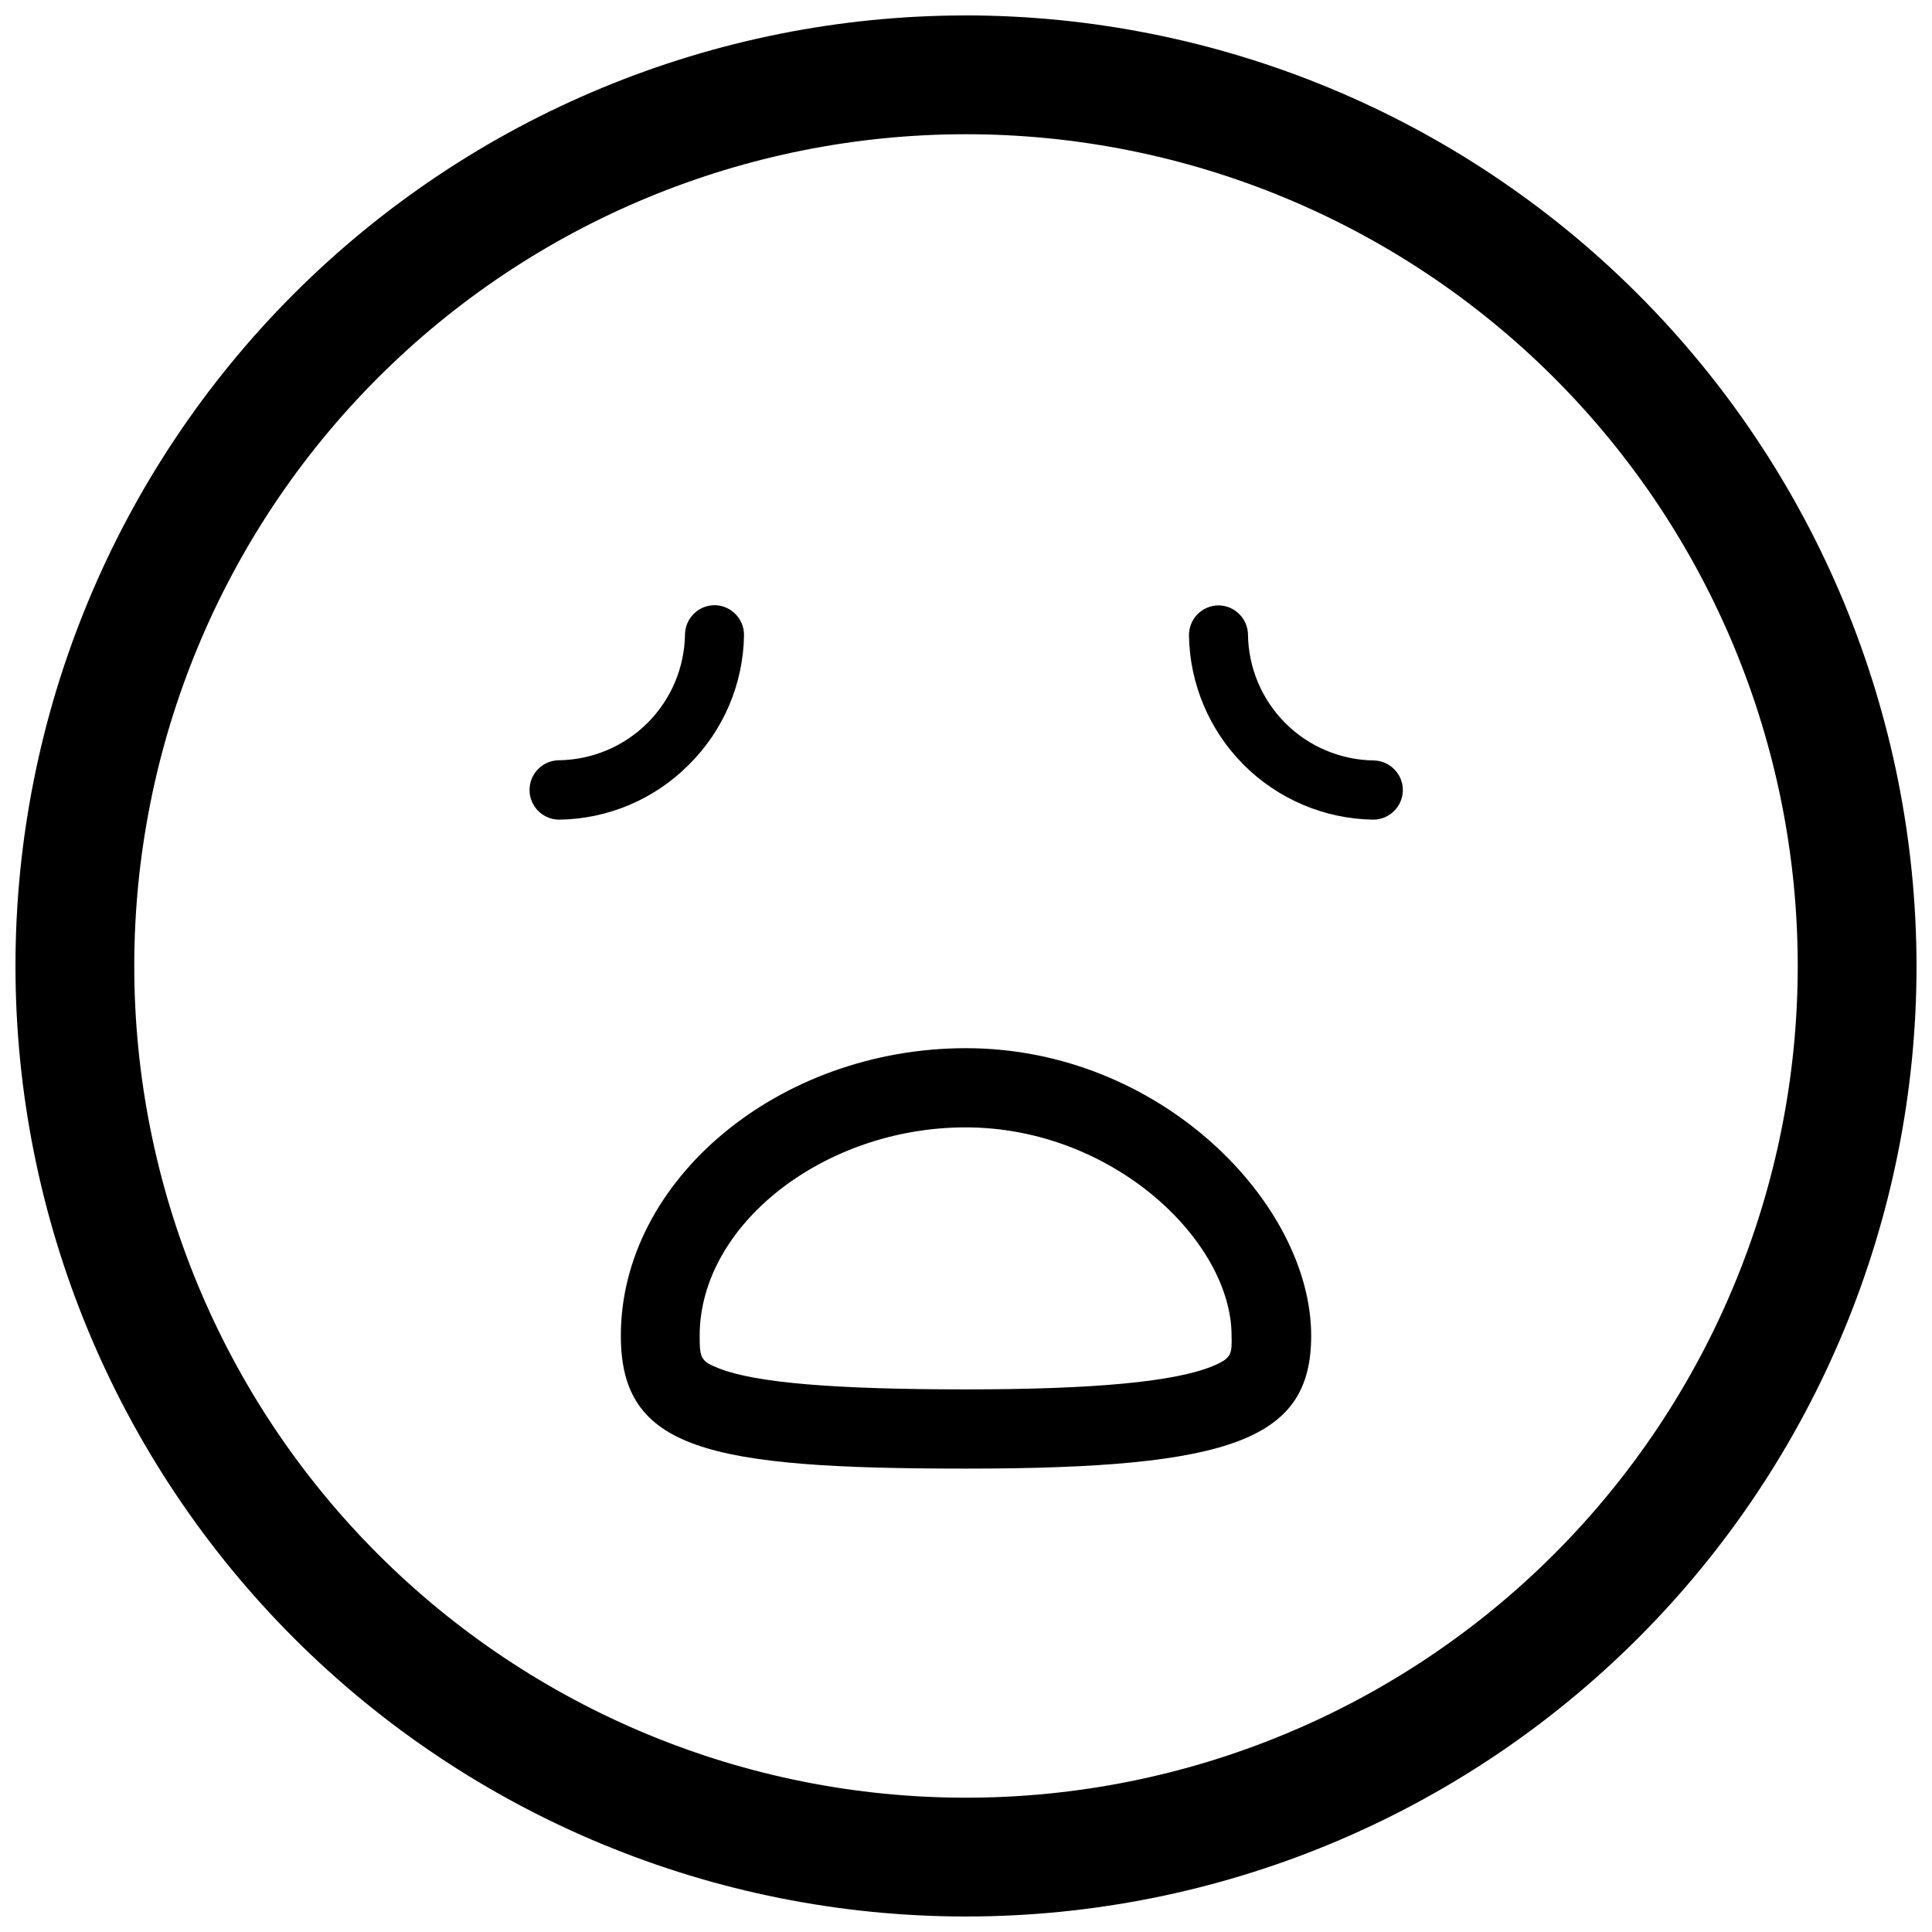 <?xml version="1.0" encoding="UTF-8"?>
<!-- Uploaded to: SVG Repo, www.svgrepo.com, Generator: SVG Repo Mixer Tools -->
<svg width="800px" height="800px" version="1.1" viewBox="144 144 512 512" xmlns="http://www.w3.org/2000/svg">
 <defs>
  <clipPath id="a">
   <path d="m148.09 148.09h503.81v503.81h-503.81z"/>
  </clipPath>
 </defs>
 <g clip-path="url(#a)">
  <path d="m400 148.09c-66.812 0-130.88 26.539-178.12 73.781s-73.781 111.31-73.781 178.12c0 66.809 26.539 130.88 73.781 178.12 47.242 47.242 111.31 73.781 178.12 73.781 66.809 0 130.88-26.539 178.12-73.781 47.242-47.242 73.781-111.31 73.781-178.12-0.07-66.789-26.629-130.82-73.855-178.05s-111.26-73.789-178.05-73.859zm0 472.32c-58.461 0-114.52-23.223-155.86-64.559-41.336-41.336-64.559-97.398-64.559-155.86 0-58.461 23.223-114.52 64.559-155.86s97.398-64.559 155.86-64.559c58.457 0 114.52 23.223 155.86 64.559 41.336 41.336 64.559 97.398 64.559 155.86 0 58.457-23.223 114.52-64.559 155.86-41.336 41.336-97.398 64.559-155.86 64.559zm115.77-266.96c-0.059 4.305-3.566 7.766-7.871 7.766-12.883-0.203-25.18-5.41-34.289-14.52-9.109-9.109-14.316-21.406-14.52-34.285-0.027-2.09 0.777-4.102 2.234-5.598 1.453-1.496 3.445-2.352 5.535-2.379 4.305 0 7.812 3.461 7.871 7.766 0.121 8.801 3.672 17.207 9.895 23.43s14.629 9.773 23.43 9.895c4.309 0.086 7.746 3.617 7.715 7.926zm-189.24-6.769c-9.098 9.152-21.422 14.371-34.324 14.535-4.348 0-7.871-3.523-7.871-7.871s3.523-7.871 7.871-7.871c8.797-0.137 17.195-3.691 23.414-9.91 6.223-6.223 9.777-14.621 9.91-23.414 0.059-4.309 3.566-7.769 7.875-7.769 2.086 0.027 4.078 0.883 5.535 2.379 1.457 1.496 2.258 3.512 2.231 5.598-0.199 12.918-5.457 25.242-14.641 34.324zm73.473 75.098c-49.594 0-91.473 34.898-91.473 76.203 0 30.125 22.828 35.215 91.473 35.215 70.953 0 91.473-7.871 91.473-35.215 0-35.004-39.938-76.203-91.473-76.203zm65.18 84.336c-10.078 4.094-31.488 6.086-65.18 6.086-34.793 0-55.578-1.73-65.336-5.512-4.984-1.941-5.246-2.731-5.246-8.711 0-29.391 32.957-55.211 70.48-55.211 39.047 0 70.48 30.176 70.48 55.211 0.102 4.832 0.102 5.984-5.199 8.137z"/>
 </g>
</svg>